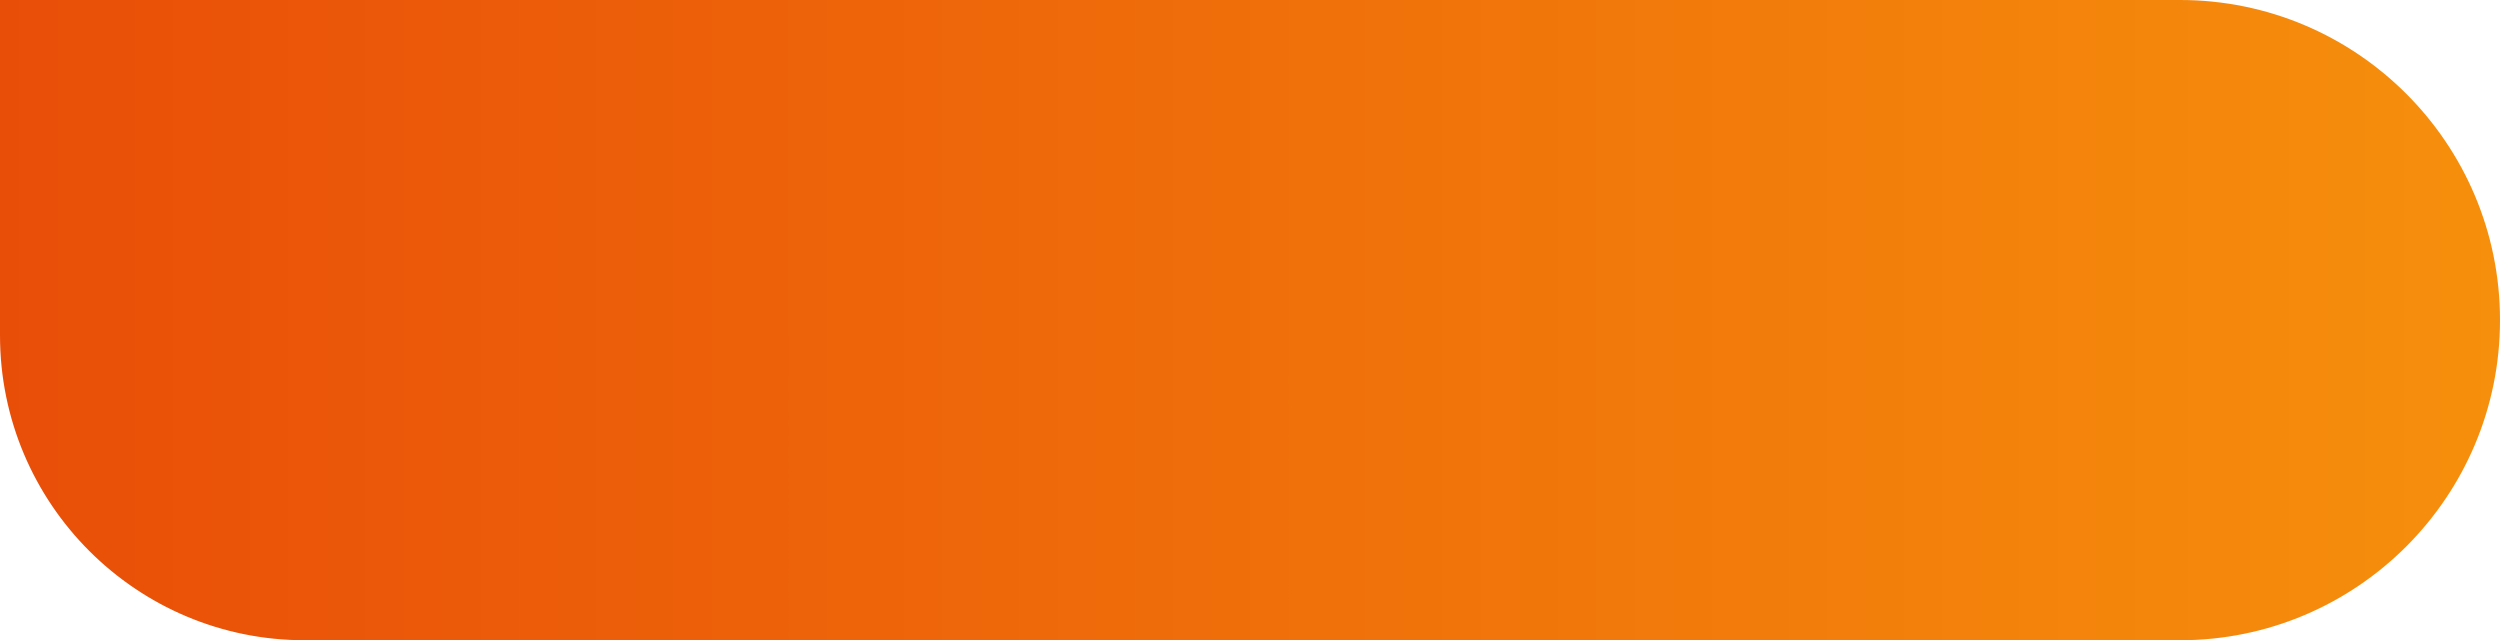 <?xml version="1.0" encoding="UTF-8"?> <svg xmlns="http://www.w3.org/2000/svg" width="164" height="42" viewBox="0 0 164 42" fill="none"><path d="M0 0H143C154.598 0 164 9.402 164 21C164 32.598 154.598 42 143 42H20C8.954 42 0 33.046 0 22V0Z" fill="url(#paint0_linear_28_847)"></path><defs><linearGradient id="paint0_linear_28_847" x1="0" y1="21" x2="164" y2="21" gradientUnits="userSpaceOnUse"><stop stop-color="#E94E08"></stop><stop offset="1" stop-color="#F68F0C"></stop></linearGradient></defs></svg> 